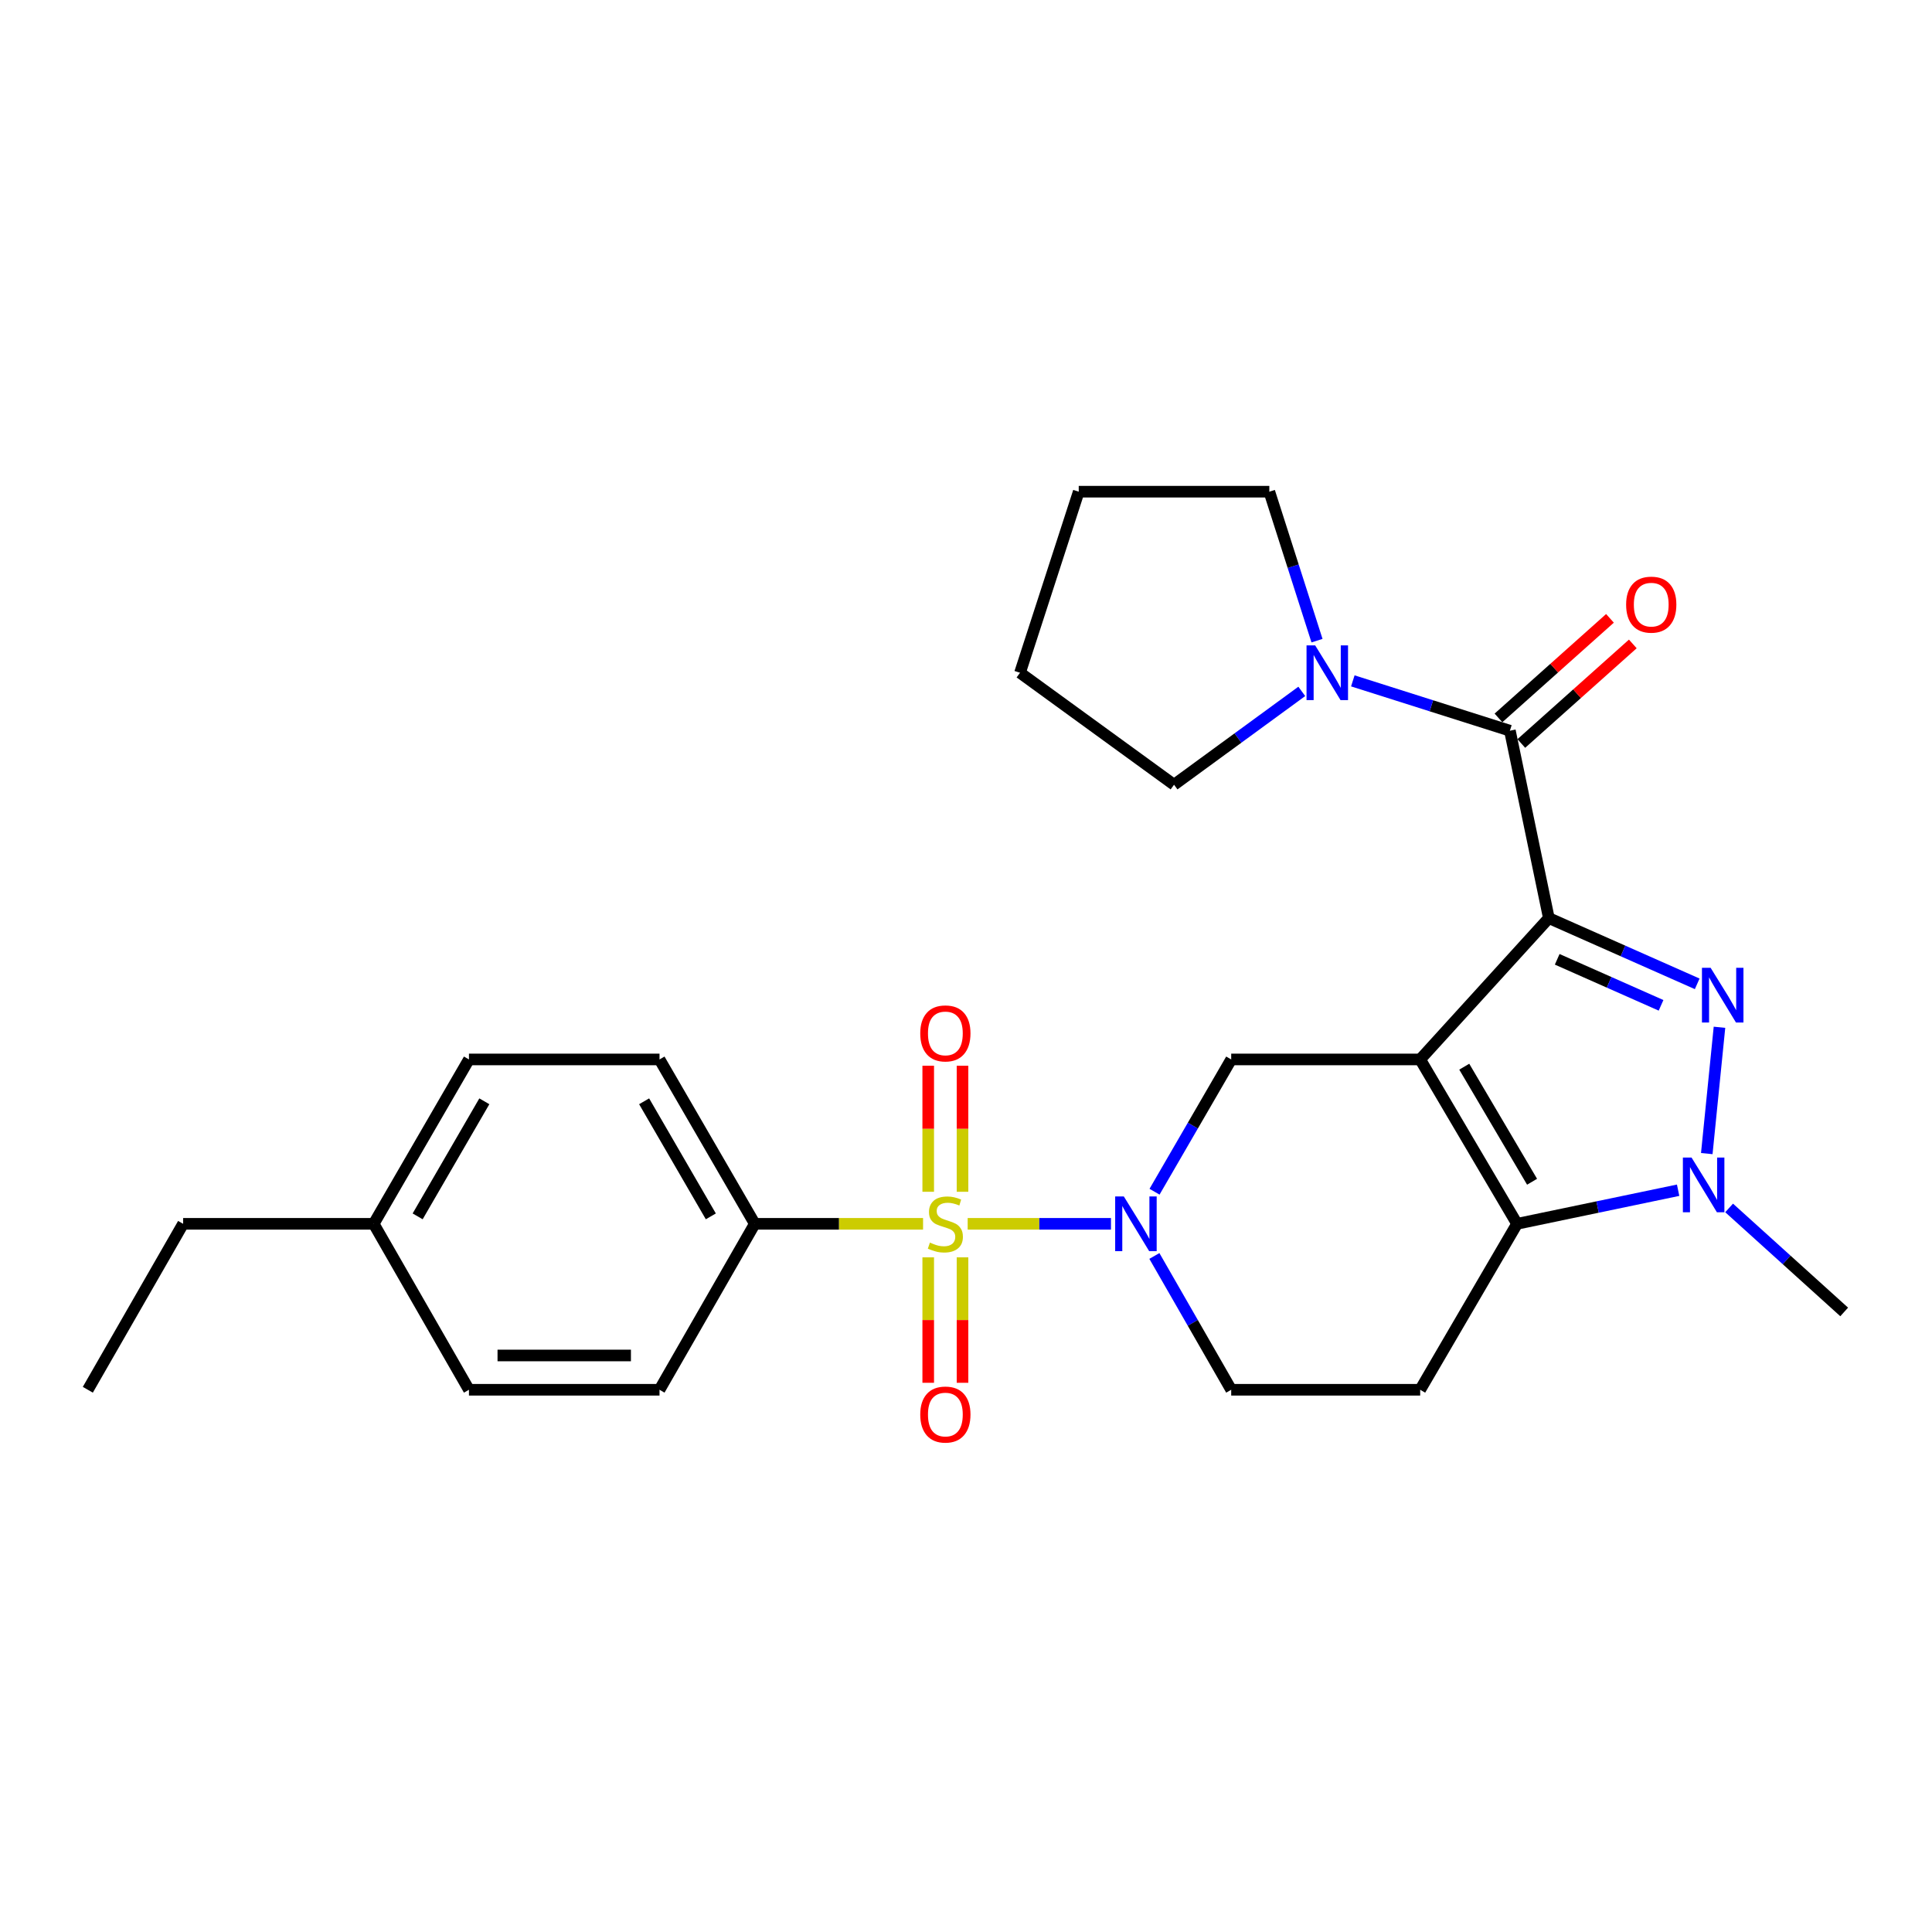 <?xml version='1.0' encoding='iso-8859-1'?>
<svg version='1.1' baseProfile='full'
              xmlns='http://www.w3.org/2000/svg'
                      xmlns:rdkit='http://www.rdkit.org/xml'
                      xmlns:xlink='http://www.w3.org/1999/xlink'
                  xml:space='preserve'
width='1000px' height='1000px' viewBox='0 0 1000 1000'>
<!-- END OF HEADER -->
<rect style='opacity:1.0;fill:#FFFFFF;stroke:none' width='1000' height='1000' x='0' y='0'> </rect>
<path class='bond-0' d='M 801.676,475.205 L 735.083,548.366' style='fill:none;fill-rule:evenodd;stroke:#000000;stroke-width:6px;stroke-linecap:butt;stroke-linejoin:miter;stroke-opacity:1' />
<path class='bond-2' d='M 801.676,475.205 L 840.073,492.22' style='fill:none;fill-rule:evenodd;stroke:#000000;stroke-width:6px;stroke-linecap:butt;stroke-linejoin:miter;stroke-opacity:1' />
<path class='bond-2' d='M 840.073,492.22 L 878.469,509.235' style='fill:none;fill-rule:evenodd;stroke:#0000FF;stroke-width:6px;stroke-linecap:butt;stroke-linejoin:miter;stroke-opacity:1' />
<path class='bond-2' d='M 806.004,496.538 L 832.881,508.448' style='fill:none;fill-rule:evenodd;stroke:#000000;stroke-width:6px;stroke-linecap:butt;stroke-linejoin:miter;stroke-opacity:1' />
<path class='bond-2' d='M 832.881,508.448 L 859.759,520.359' style='fill:none;fill-rule:evenodd;stroke:#0000FF;stroke-width:6px;stroke-linecap:butt;stroke-linejoin:miter;stroke-opacity:1' />
<path class='bond-6' d='M 801.676,475.205 L 781.52,378.21' style='fill:none;fill-rule:evenodd;stroke:#000000;stroke-width:6px;stroke-linecap:butt;stroke-linejoin:miter;stroke-opacity:1' />
<path class='bond-3' d='M 735.083,548.366 L 785.227,633.449' style='fill:none;fill-rule:evenodd;stroke:#000000;stroke-width:6px;stroke-linecap:butt;stroke-linejoin:miter;stroke-opacity:1' />
<path class='bond-3' d='M 757.897,552.116 L 792.998,611.674' style='fill:none;fill-rule:evenodd;stroke:#000000;stroke-width:6px;stroke-linecap:butt;stroke-linejoin:miter;stroke-opacity:1' />
<path class='bond-7' d='M 735.083,548.366 L 637.269,548.366' style='fill:none;fill-rule:evenodd;stroke:#000000;stroke-width:6px;stroke-linecap:butt;stroke-linejoin:miter;stroke-opacity:1' />
<path class='bond-1' d='M 500.866,633.449 L 537.951,633.449' style='fill:none;fill-rule:evenodd;stroke:#CCCC00;stroke-width:6px;stroke-linecap:butt;stroke-linejoin:miter;stroke-opacity:1' />
<path class='bond-1' d='M 537.951,633.449 L 575.036,633.449' style='fill:none;fill-rule:evenodd;stroke:#0000FF;stroke-width:6px;stroke-linecap:butt;stroke-linejoin:miter;stroke-opacity:1' />
<path class='bond-10' d='M 477.774,633.449 L 434.226,633.449' style='fill:none;fill-rule:evenodd;stroke:#CCCC00;stroke-width:6px;stroke-linecap:butt;stroke-linejoin:miter;stroke-opacity:1' />
<path class='bond-10' d='M 434.226,633.449 L 390.678,633.449' style='fill:none;fill-rule:evenodd;stroke:#000000;stroke-width:6px;stroke-linecap:butt;stroke-linejoin:miter;stroke-opacity:1' />
<path class='bond-11' d='M 480.445,650.795 L 480.445,683.262' style='fill:none;fill-rule:evenodd;stroke:#CCCC00;stroke-width:6px;stroke-linecap:butt;stroke-linejoin:miter;stroke-opacity:1' />
<path class='bond-11' d='M 480.445,683.262 L 480.445,715.729' style='fill:none;fill-rule:evenodd;stroke:#FF0000;stroke-width:6px;stroke-linecap:butt;stroke-linejoin:miter;stroke-opacity:1' />
<path class='bond-11' d='M 498.195,650.795 L 498.195,683.262' style='fill:none;fill-rule:evenodd;stroke:#CCCC00;stroke-width:6px;stroke-linecap:butt;stroke-linejoin:miter;stroke-opacity:1' />
<path class='bond-11' d='M 498.195,683.262 L 498.195,715.729' style='fill:none;fill-rule:evenodd;stroke:#FF0000;stroke-width:6px;stroke-linecap:butt;stroke-linejoin:miter;stroke-opacity:1' />
<path class='bond-12' d='M 498.195,616.863 L 498.195,584.241' style='fill:none;fill-rule:evenodd;stroke:#CCCC00;stroke-width:6px;stroke-linecap:butt;stroke-linejoin:miter;stroke-opacity:1' />
<path class='bond-12' d='M 498.195,584.241 L 498.195,551.618' style='fill:none;fill-rule:evenodd;stroke:#FF0000;stroke-width:6px;stroke-linecap:butt;stroke-linejoin:miter;stroke-opacity:1' />
<path class='bond-12' d='M 480.445,616.863 L 480.445,584.241' style='fill:none;fill-rule:evenodd;stroke:#CCCC00;stroke-width:6px;stroke-linecap:butt;stroke-linejoin:miter;stroke-opacity:1' />
<path class='bond-12' d='M 480.445,584.241 L 480.445,551.618' style='fill:none;fill-rule:evenodd;stroke:#FF0000;stroke-width:6px;stroke-linecap:butt;stroke-linejoin:miter;stroke-opacity:1' />
<path class='bond-5' d='M 889.999,531.712 L 883.428,597.093' style='fill:none;fill-rule:evenodd;stroke:#0000FF;stroke-width:6px;stroke-linecap:butt;stroke-linejoin:miter;stroke-opacity:1' />
<path class='bond-9' d='M 785.227,633.449 L 735.083,719.341' style='fill:none;fill-rule:evenodd;stroke:#000000;stroke-width:6px;stroke-linecap:butt;stroke-linejoin:miter;stroke-opacity:1' />
<path class='bond-27' d='M 785.227,633.449 L 826.91,624.753' style='fill:none;fill-rule:evenodd;stroke:#000000;stroke-width:6px;stroke-linecap:butt;stroke-linejoin:miter;stroke-opacity:1' />
<path class='bond-27' d='M 826.91,624.753 L 868.593,616.058' style='fill:none;fill-rule:evenodd;stroke:#0000FF;stroke-width:6px;stroke-linecap:butt;stroke-linejoin:miter;stroke-opacity:1' />
<path class='bond-4' d='M 597.585,616.831 L 617.427,582.598' style='fill:none;fill-rule:evenodd;stroke:#0000FF;stroke-width:6px;stroke-linecap:butt;stroke-linejoin:miter;stroke-opacity:1' />
<path class='bond-4' d='M 617.427,582.598 L 637.269,548.366' style='fill:none;fill-rule:evenodd;stroke:#000000;stroke-width:6px;stroke-linecap:butt;stroke-linejoin:miter;stroke-opacity:1' />
<path class='bond-13' d='M 597.505,650.085 L 617.387,684.713' style='fill:none;fill-rule:evenodd;stroke:#0000FF;stroke-width:6px;stroke-linecap:butt;stroke-linejoin:miter;stroke-opacity:1' />
<path class='bond-13' d='M 617.387,684.713 L 637.269,719.341' style='fill:none;fill-rule:evenodd;stroke:#000000;stroke-width:6px;stroke-linecap:butt;stroke-linejoin:miter;stroke-opacity:1' />
<path class='bond-17' d='M 894.99,625.226 L 924.768,652.142' style='fill:none;fill-rule:evenodd;stroke:#0000FF;stroke-width:6px;stroke-linecap:butt;stroke-linejoin:miter;stroke-opacity:1' />
<path class='bond-17' d='M 924.768,652.142 L 954.545,679.058' style='fill:none;fill-rule:evenodd;stroke:#000000;stroke-width:6px;stroke-linecap:butt;stroke-linejoin:miter;stroke-opacity:1' />
<path class='bond-8' d='M 781.52,378.21 L 740.869,365.313' style='fill:none;fill-rule:evenodd;stroke:#000000;stroke-width:6px;stroke-linecap:butt;stroke-linejoin:miter;stroke-opacity:1' />
<path class='bond-8' d='M 740.869,365.313 L 700.218,352.416' style='fill:none;fill-rule:evenodd;stroke:#0000FF;stroke-width:6px;stroke-linecap:butt;stroke-linejoin:miter;stroke-opacity:1' />
<path class='bond-14' d='M 787.431,384.83 L 816.285,359.064' style='fill:none;fill-rule:evenodd;stroke:#000000;stroke-width:6px;stroke-linecap:butt;stroke-linejoin:miter;stroke-opacity:1' />
<path class='bond-14' d='M 816.285,359.064 L 845.14,333.297' style='fill:none;fill-rule:evenodd;stroke:#FF0000;stroke-width:6px;stroke-linecap:butt;stroke-linejoin:miter;stroke-opacity:1' />
<path class='bond-14' d='M 775.608,371.59 L 804.462,345.824' style='fill:none;fill-rule:evenodd;stroke:#000000;stroke-width:6px;stroke-linecap:butt;stroke-linejoin:miter;stroke-opacity:1' />
<path class='bond-14' d='M 804.462,345.824 L 833.317,320.057' style='fill:none;fill-rule:evenodd;stroke:#FF0000;stroke-width:6px;stroke-linecap:butt;stroke-linejoin:miter;stroke-opacity:1' />
<path class='bond-21' d='M 681.68,331.602 L 669.34,293.051' style='fill:none;fill-rule:evenodd;stroke:#0000FF;stroke-width:6px;stroke-linecap:butt;stroke-linejoin:miter;stroke-opacity:1' />
<path class='bond-21' d='M 669.34,293.051 L 657.001,254.5' style='fill:none;fill-rule:evenodd;stroke:#000000;stroke-width:6px;stroke-linecap:butt;stroke-linejoin:miter;stroke-opacity:1' />
<path class='bond-22' d='M 673.803,357.864 L 640.744,382.02' style='fill:none;fill-rule:evenodd;stroke:#0000FF;stroke-width:6px;stroke-linecap:butt;stroke-linejoin:miter;stroke-opacity:1' />
<path class='bond-22' d='M 640.744,382.02 L 607.685,406.176' style='fill:none;fill-rule:evenodd;stroke:#000000;stroke-width:6px;stroke-linecap:butt;stroke-linejoin:miter;stroke-opacity:1' />
<path class='bond-29' d='M 735.083,719.341 L 637.269,719.341' style='fill:none;fill-rule:evenodd;stroke:#000000;stroke-width:6px;stroke-linecap:butt;stroke-linejoin:miter;stroke-opacity:1' />
<path class='bond-15' d='M 390.678,633.449 L 341.362,548.366' style='fill:none;fill-rule:evenodd;stroke:#000000;stroke-width:6px;stroke-linecap:butt;stroke-linejoin:miter;stroke-opacity:1' />
<path class='bond-15' d='M 367.923,629.588 L 333.402,570.03' style='fill:none;fill-rule:evenodd;stroke:#000000;stroke-width:6px;stroke-linecap:butt;stroke-linejoin:miter;stroke-opacity:1' />
<path class='bond-16' d='M 390.678,633.449 L 341.362,719.341' style='fill:none;fill-rule:evenodd;stroke:#000000;stroke-width:6px;stroke-linecap:butt;stroke-linejoin:miter;stroke-opacity:1' />
<path class='bond-18' d='M 341.362,548.366 L 242.729,548.366' style='fill:none;fill-rule:evenodd;stroke:#000000;stroke-width:6px;stroke-linecap:butt;stroke-linejoin:miter;stroke-opacity:1' />
<path class='bond-19' d='M 341.362,719.341 L 242.729,719.341' style='fill:none;fill-rule:evenodd;stroke:#000000;stroke-width:6px;stroke-linecap:butt;stroke-linejoin:miter;stroke-opacity:1' />
<path class='bond-19' d='M 326.567,701.591 L 257.524,701.591' style='fill:none;fill-rule:evenodd;stroke:#000000;stroke-width:6px;stroke-linecap:butt;stroke-linejoin:miter;stroke-opacity:1' />
<path class='bond-30' d='M 242.729,548.366 L 193.423,633.449' style='fill:none;fill-rule:evenodd;stroke:#000000;stroke-width:6px;stroke-linecap:butt;stroke-linejoin:miter;stroke-opacity:1' />
<path class='bond-30' d='M 250.691,570.029 L 216.177,629.587' style='fill:none;fill-rule:evenodd;stroke:#000000;stroke-width:6px;stroke-linecap:butt;stroke-linejoin:miter;stroke-opacity:1' />
<path class='bond-20' d='M 242.729,719.341 L 193.423,633.449' style='fill:none;fill-rule:evenodd;stroke:#000000;stroke-width:6px;stroke-linecap:butt;stroke-linejoin:miter;stroke-opacity:1' />
<path class='bond-23' d='M 193.423,633.449 L 94.781,633.449' style='fill:none;fill-rule:evenodd;stroke:#000000;stroke-width:6px;stroke-linecap:butt;stroke-linejoin:miter;stroke-opacity:1' />
<path class='bond-25' d='M 657.001,254.5 L 558.349,254.5' style='fill:none;fill-rule:evenodd;stroke:#000000;stroke-width:6px;stroke-linecap:butt;stroke-linejoin:miter;stroke-opacity:1' />
<path class='bond-24' d='M 607.685,406.176 L 527.957,348.222' style='fill:none;fill-rule:evenodd;stroke:#000000;stroke-width:6px;stroke-linecap:butt;stroke-linejoin:miter;stroke-opacity:1' />
<path class='bond-26' d='M 94.781,633.449 L 45.455,719.341' style='fill:none;fill-rule:evenodd;stroke:#000000;stroke-width:6px;stroke-linecap:butt;stroke-linejoin:miter;stroke-opacity:1' />
<path class='bond-28' d='M 527.957,348.222 L 558.349,254.5' style='fill:none;fill-rule:evenodd;stroke:#000000;stroke-width:6px;stroke-linecap:butt;stroke-linejoin:miter;stroke-opacity:1' />
<path  class='atom-2' d='M 481.32 643.169
Q 481.64 643.289, 482.96 643.849
Q 484.28 644.409, 485.72 644.769
Q 487.2 645.089, 488.64 645.089
Q 491.32 645.089, 492.88 643.809
Q 494.44 642.489, 494.44 640.209
Q 494.44 638.649, 493.64 637.689
Q 492.88 636.729, 491.68 636.209
Q 490.48 635.689, 488.48 635.089
Q 485.96 634.329, 484.44 633.609
Q 482.96 632.889, 481.88 631.369
Q 480.84 629.849, 480.84 627.289
Q 480.84 623.729, 483.24 621.529
Q 485.68 619.329, 490.48 619.329
Q 493.76 619.329, 497.48 620.889
L 496.56 623.969
Q 493.16 622.569, 490.6 622.569
Q 487.84 622.569, 486.32 623.729
Q 484.8 624.849, 484.84 626.809
Q 484.84 628.329, 485.6 629.249
Q 486.4 630.169, 487.52 630.689
Q 488.68 631.209, 490.6 631.809
Q 493.16 632.609, 494.68 633.409
Q 496.2 634.209, 497.28 635.849
Q 498.4 637.449, 498.4 640.209
Q 498.4 644.129, 495.76 646.249
Q 493.16 648.329, 488.8 648.329
Q 486.28 648.329, 484.36 647.769
Q 482.48 647.249, 480.24 646.329
L 481.32 643.169
' fill='#CCCC00'/>
<path  class='atom-3' d='M 885.41 500.924
L 894.69 515.924
Q 895.61 517.404, 897.09 520.084
Q 898.57 522.764, 898.65 522.924
L 898.65 500.924
L 902.41 500.924
L 902.41 529.244
L 898.53 529.244
L 888.57 512.844
Q 887.41 510.924, 886.17 508.724
Q 884.97 506.524, 884.61 505.844
L 884.61 529.244
L 880.93 529.244
L 880.93 500.924
L 885.41 500.924
' fill='#0000FF'/>
<path  class='atom-5' d='M 581.693 619.289
L 590.973 634.289
Q 591.893 635.769, 593.373 638.449
Q 594.853 641.129, 594.933 641.289
L 594.933 619.289
L 598.693 619.289
L 598.693 647.609
L 594.813 647.609
L 584.853 631.209
Q 583.693 629.289, 582.453 627.089
Q 581.253 624.889, 580.893 624.209
L 580.893 647.609
L 577.213 647.609
L 577.213 619.289
L 581.693 619.289
' fill='#0000FF'/>
<path  class='atom-6' d='M 875.539 599.143
L 884.819 614.143
Q 885.739 615.623, 887.219 618.303
Q 888.699 620.983, 888.779 621.143
L 888.779 599.143
L 892.539 599.143
L 892.539 627.463
L 888.659 627.463
L 878.699 611.063
Q 877.539 609.143, 876.299 606.943
Q 875.099 604.743, 874.739 604.063
L 874.739 627.463
L 871.059 627.463
L 871.059 599.143
L 875.539 599.143
' fill='#0000FF'/>
<path  class='atom-9' d='M 680.739 334.062
L 690.019 349.062
Q 690.939 350.542, 692.419 353.222
Q 693.899 355.902, 693.979 356.062
L 693.979 334.062
L 697.739 334.062
L 697.739 362.382
L 693.859 362.382
L 683.899 345.982
Q 682.739 344.062, 681.499 341.862
Q 680.299 339.662, 679.939 338.982
L 679.939 362.382
L 676.259 362.382
L 676.259 334.062
L 680.739 334.062
' fill='#0000FF'/>
<path  class='atom-12' d='M 476.32 732.162
Q 476.32 725.362, 479.68 721.562
Q 483.04 717.762, 489.32 717.762
Q 495.6 717.762, 498.96 721.562
Q 502.32 725.362, 502.32 732.162
Q 502.32 739.042, 498.92 742.962
Q 495.52 746.842, 489.32 746.842
Q 483.08 746.842, 479.68 742.962
Q 476.32 739.082, 476.32 732.162
M 489.32 743.642
Q 493.64 743.642, 495.96 740.762
Q 498.32 737.842, 498.32 732.162
Q 498.32 726.602, 495.96 723.802
Q 493.64 720.962, 489.32 720.962
Q 485 720.962, 482.64 723.762
Q 480.32 726.562, 480.32 732.162
Q 480.32 737.882, 482.64 740.762
Q 485 743.642, 489.32 743.642
' fill='#FF0000'/>
<path  class='atom-13' d='M 476.32 534.887
Q 476.32 528.087, 479.68 524.287
Q 483.04 520.487, 489.32 520.487
Q 495.6 520.487, 498.96 524.287
Q 502.32 528.087, 502.32 534.887
Q 502.32 541.767, 498.92 545.687
Q 495.52 549.567, 489.32 549.567
Q 483.08 549.567, 479.68 545.687
Q 476.32 541.807, 476.32 534.887
M 489.32 546.367
Q 493.64 546.367, 495.96 543.487
Q 498.32 540.567, 498.32 534.887
Q 498.32 529.327, 495.96 526.527
Q 493.64 523.687, 489.32 523.687
Q 485 523.687, 482.64 526.487
Q 480.32 529.287, 480.32 534.887
Q 480.32 540.607, 482.64 543.487
Q 485 546.367, 489.32 546.367
' fill='#FF0000'/>
<path  class='atom-15' d='M 841.68 312.959
Q 841.68 306.159, 845.04 302.359
Q 848.4 298.559, 854.68 298.559
Q 860.96 298.559, 864.32 302.359
Q 867.68 306.159, 867.68 312.959
Q 867.68 319.839, 864.28 323.759
Q 860.88 327.639, 854.68 327.639
Q 848.44 327.639, 845.04 323.759
Q 841.68 319.879, 841.68 312.959
M 854.68 324.439
Q 859 324.439, 861.32 321.559
Q 863.68 318.639, 863.68 312.959
Q 863.68 307.399, 861.32 304.599
Q 859 301.759, 854.68 301.759
Q 850.36 301.759, 848 304.559
Q 845.68 307.359, 845.68 312.959
Q 845.68 318.679, 848 321.559
Q 850.36 324.439, 854.68 324.439
' fill='#FF0000'/>
</svg>
